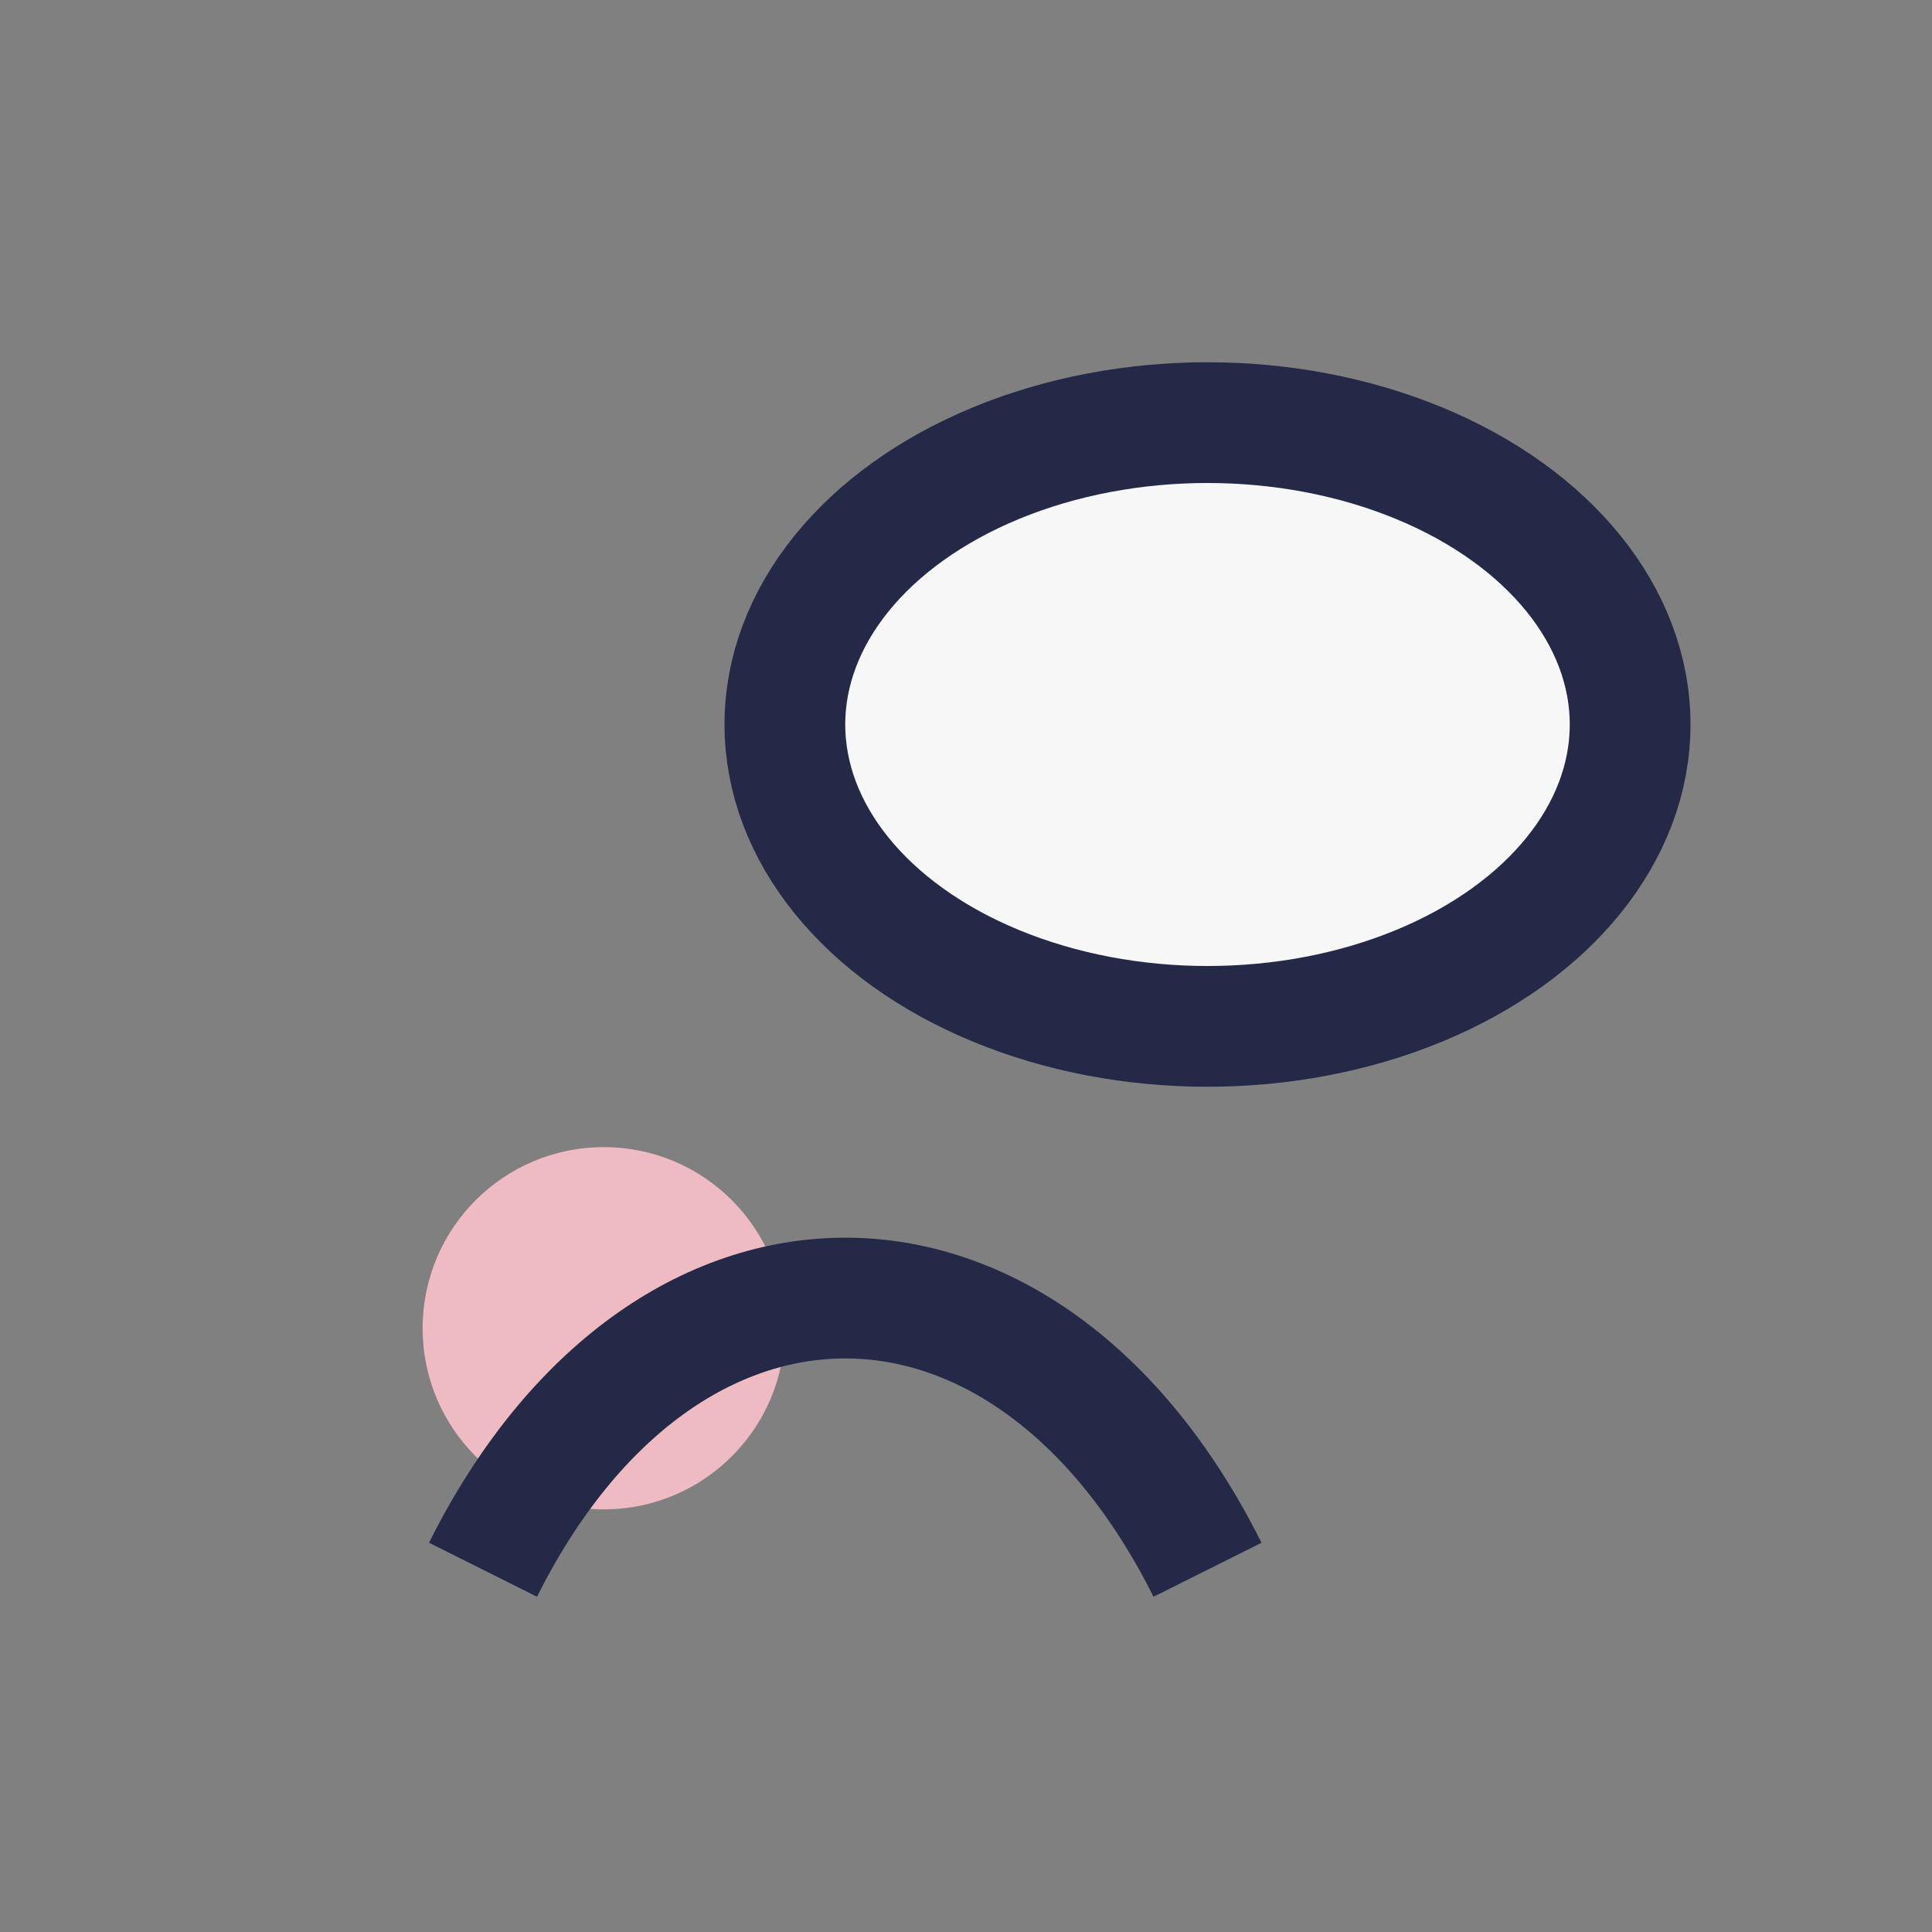 <?xml version="1.0" encoding="UTF-8"?>
<svg xmlns="http://www.w3.org/2000/svg" width="32" height="32" viewBox="0 0 32 32"><rect x="0" y="0" width="32" height="32" fill="#808080" stroke="none"/><ellipse cx="20" cy="12" rx="7" ry="5" fill="#f7f7f7" stroke="#232946" stroke-width="2"/><circle cx="10" cy="22" r="3" fill="#eebbc3"/><path d="M8 26c3-6 9-6 12 0" stroke="#232946" stroke-width="2" fill="none"/></svg>